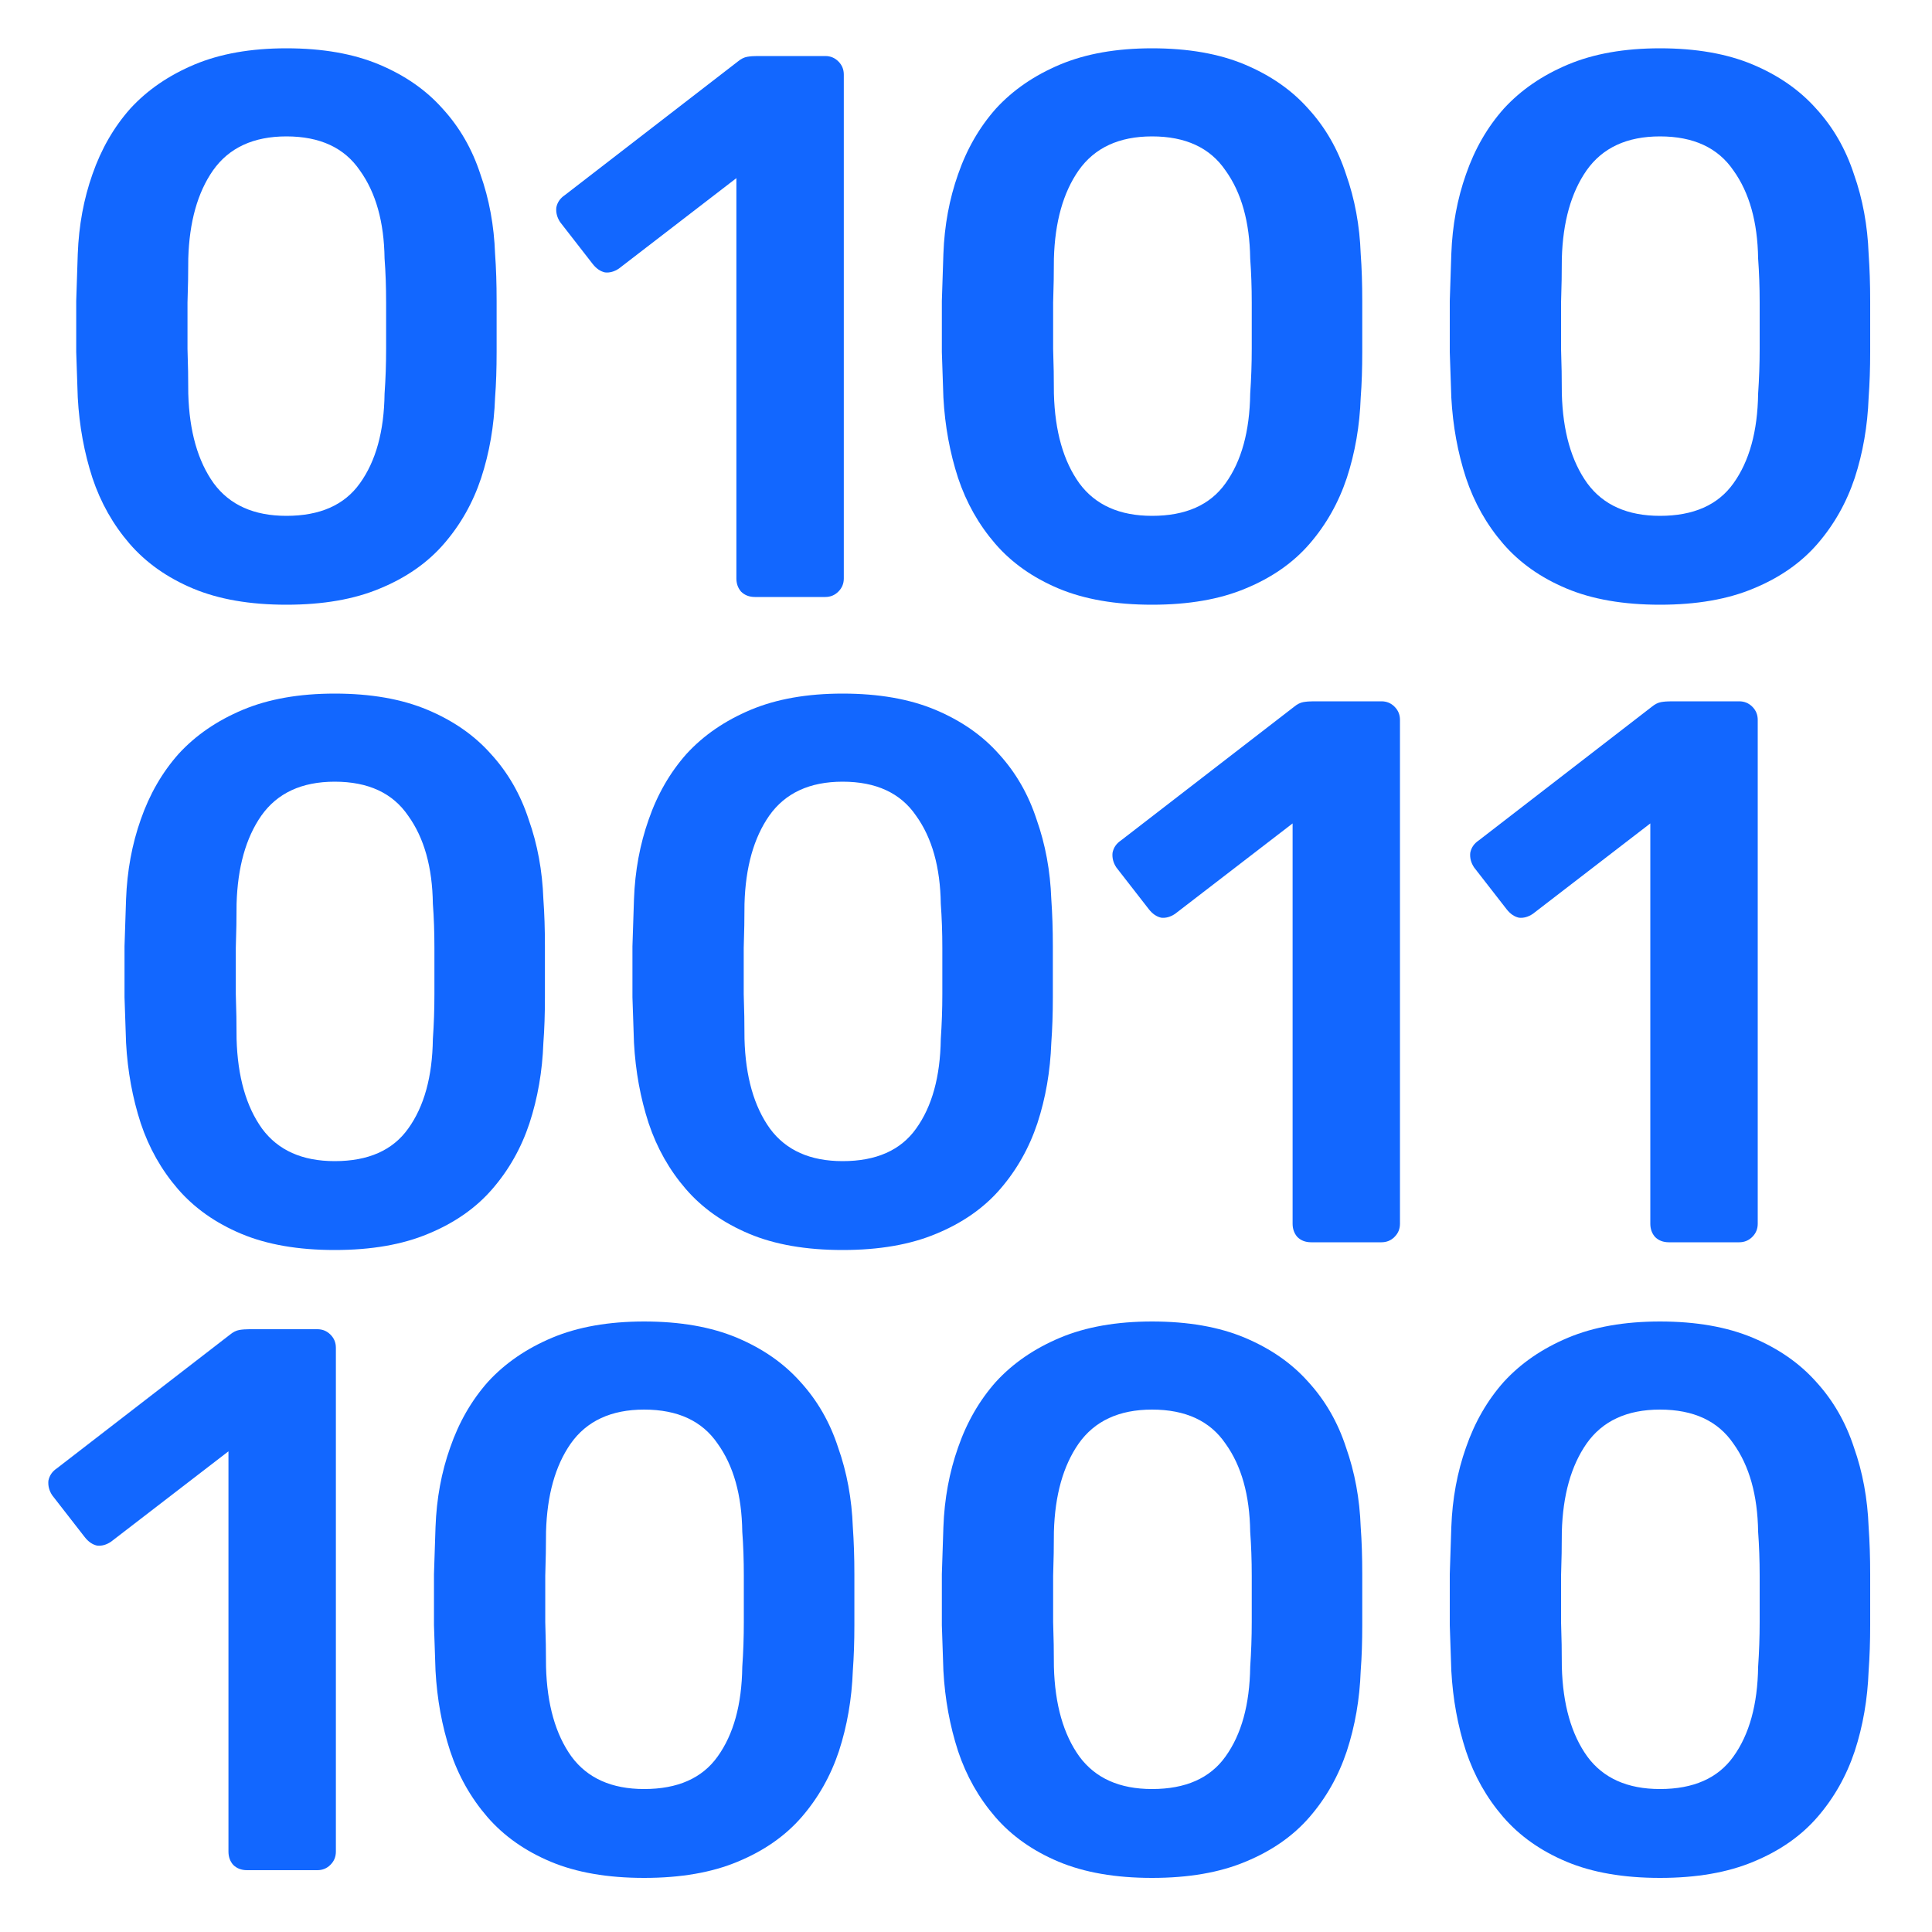 <svg width="40" height="40" viewBox="0 0 40 40" fill="none" xmlns="http://www.w3.org/2000/svg">
<path d="M5.93 12.52C5.173 12.52 4.528 12.408 3.994 12.184C3.461 11.96 3.024 11.651 2.682 11.256C2.341 10.861 2.085 10.408 1.914 9.896C1.744 9.373 1.642 8.819 1.61 8.232C1.6 7.944 1.589 7.629 1.578 7.288C1.578 6.936 1.578 6.584 1.578 6.232C1.589 5.88 1.6 5.555 1.61 5.256C1.632 4.669 1.733 4.12 1.914 3.608C2.096 3.085 2.357 2.632 2.698 2.248C3.05 1.864 3.493 1.56 4.026 1.336C4.56 1.112 5.194 1 5.93 1C6.677 1 7.317 1.112 7.85 1.336C8.384 1.56 8.821 1.864 9.162 2.248C9.514 2.632 9.776 3.085 9.946 3.608C10.128 4.12 10.229 4.669 10.25 5.256C10.272 5.555 10.282 5.88 10.282 6.232C10.282 6.584 10.282 6.936 10.282 7.288C10.282 7.629 10.272 7.944 10.25 8.232C10.229 8.819 10.133 9.373 9.962 9.896C9.792 10.408 9.536 10.861 9.194 11.256C8.853 11.651 8.41 11.96 7.866 12.184C7.333 12.408 6.688 12.52 5.93 12.52ZM5.93 10.68C6.624 10.68 7.13 10.456 7.45 10.008C7.781 9.549 7.952 8.931 7.962 8.152C7.984 7.843 7.994 7.533 7.994 7.224C7.994 6.904 7.994 6.584 7.994 6.264C7.994 5.944 7.984 5.64 7.962 5.352C7.952 4.595 7.781 3.987 7.45 3.528C7.13 3.059 6.624 2.824 5.93 2.824C5.248 2.824 4.741 3.059 4.41 3.528C4.09 3.987 3.92 4.595 3.898 5.352C3.898 5.64 3.893 5.944 3.882 6.264C3.882 6.584 3.882 6.904 3.882 7.224C3.893 7.533 3.898 7.843 3.898 8.152C3.92 8.931 4.096 9.549 4.426 10.008C4.757 10.456 5.258 10.68 5.93 10.68Z" fill="#1267FF"/>
<path d="M15.63 12.36C15.513 12.36 15.417 12.323 15.342 12.248C15.278 12.173 15.246 12.083 15.246 11.976V3.688L12.814 5.56C12.718 5.624 12.622 5.651 12.526 5.64C12.43 5.619 12.345 5.56 12.27 5.464L11.598 4.6C11.534 4.504 11.507 4.403 11.518 4.296C11.539 4.189 11.598 4.104 11.694 4.04L15.278 1.272C15.342 1.219 15.406 1.187 15.47 1.176C15.534 1.165 15.603 1.16 15.678 1.16H17.086C17.193 1.16 17.283 1.197 17.358 1.272C17.433 1.347 17.47 1.437 17.47 1.544V11.976C17.47 12.083 17.433 12.173 17.358 12.248C17.283 12.323 17.193 12.36 17.086 12.36H15.63Z" fill="#1267FF"/>
<path d="M23.852 12.52C23.095 12.52 22.45 12.408 21.916 12.184C21.383 11.96 20.945 11.651 20.604 11.256C20.263 10.861 20.007 10.408 19.836 9.896C19.666 9.373 19.564 8.819 19.532 8.232C19.521 7.944 19.511 7.629 19.5 7.288C19.5 6.936 19.5 6.584 19.5 6.232C19.511 5.88 19.521 5.555 19.532 5.256C19.553 4.669 19.655 4.12 19.836 3.608C20.017 3.085 20.279 2.632 20.62 2.248C20.972 1.864 21.415 1.56 21.948 1.336C22.482 1.112 23.116 1 23.852 1C24.599 1 25.239 1.112 25.772 1.336C26.305 1.56 26.743 1.864 27.084 2.248C27.436 2.632 27.698 3.085 27.868 3.608C28.049 4.12 28.151 4.669 28.172 5.256C28.194 5.555 28.204 5.88 28.204 6.232C28.204 6.584 28.204 6.936 28.204 7.288C28.204 7.629 28.194 7.944 28.172 8.232C28.151 8.819 28.055 9.373 27.884 9.896C27.713 10.408 27.457 10.861 27.116 11.256C26.775 11.651 26.332 11.96 25.788 12.184C25.255 12.408 24.61 12.52 23.852 12.52ZM23.852 10.68C24.546 10.68 25.052 10.456 25.372 10.008C25.703 9.549 25.873 8.931 25.884 8.152C25.905 7.843 25.916 7.533 25.916 7.224C25.916 6.904 25.916 6.584 25.916 6.264C25.916 5.944 25.905 5.64 25.884 5.352C25.873 4.595 25.703 3.987 25.372 3.528C25.052 3.059 24.546 2.824 23.852 2.824C23.169 2.824 22.663 3.059 22.332 3.528C22.012 3.987 21.841 4.595 21.82 5.352C21.82 5.64 21.815 5.944 21.804 6.264C21.804 6.584 21.804 6.904 21.804 7.224C21.815 7.533 21.82 7.843 21.82 8.152C21.841 8.931 22.017 9.549 22.348 10.008C22.679 10.456 23.18 10.68 23.852 10.68Z" fill="#1267FF"/>
<path d="M34.368 12.52C33.611 12.52 32.965 12.408 32.432 12.184C31.898 11.96 31.461 11.651 31.12 11.256C30.779 10.861 30.523 10.408 30.352 9.896C30.181 9.373 30.08 8.819 30.048 8.232C30.037 7.944 30.026 7.629 30.016 7.288C30.016 6.936 30.016 6.584 30.016 6.232C30.026 5.88 30.037 5.555 30.048 5.256C30.069 4.669 30.171 4.12 30.352 3.608C30.533 3.085 30.794 2.632 31.136 2.248C31.488 1.864 31.93 1.56 32.464 1.336C32.997 1.112 33.632 1 34.368 1C35.114 1 35.755 1.112 36.288 1.336C36.821 1.56 37.258 1.864 37.6 2.248C37.952 2.632 38.213 3.085 38.384 3.608C38.565 4.12 38.666 4.669 38.688 5.256C38.709 5.555 38.72 5.88 38.72 6.232C38.72 6.584 38.72 6.936 38.72 7.288C38.72 7.629 38.709 7.944 38.688 8.232C38.666 8.819 38.57 9.373 38.4 9.896C38.229 10.408 37.973 10.861 37.632 11.256C37.291 11.651 36.848 11.96 36.304 12.184C35.77 12.408 35.125 12.52 34.368 12.52ZM34.368 10.68C35.061 10.68 35.568 10.456 35.888 10.008C36.218 9.549 36.389 8.931 36.4 8.152C36.421 7.843 36.432 7.533 36.432 7.224C36.432 6.904 36.432 6.584 36.432 6.264C36.432 5.944 36.421 5.64 36.4 5.352C36.389 4.595 36.218 3.987 35.888 3.528C35.568 3.059 35.061 2.824 34.368 2.824C33.685 2.824 33.178 3.059 32.848 3.528C32.528 3.987 32.357 4.595 32.336 5.352C32.336 5.64 32.331 5.944 32.32 6.264C32.32 6.584 32.32 6.904 32.32 7.224C32.331 7.533 32.336 7.843 32.336 8.152C32.357 8.931 32.533 9.549 32.864 10.008C33.194 10.456 33.696 10.68 34.368 10.68Z" fill="#1267FF"/>
<path d="M6.93 25.88C6.173 25.88 5.528 25.768 4.994 25.544C4.461 25.32 4.024 25.011 3.682 24.616C3.341 24.221 3.085 23.768 2.914 23.256C2.744 22.733 2.642 22.179 2.61 21.592C2.6 21.304 2.589 20.989 2.578 20.648C2.578 20.296 2.578 19.944 2.578 19.592C2.589 19.24 2.6 18.915 2.61 18.616C2.632 18.029 2.733 17.48 2.914 16.968C3.096 16.445 3.357 15.992 3.698 15.608C4.05 15.224 4.493 14.92 5.026 14.696C5.56 14.472 6.194 14.36 6.93 14.36C7.677 14.36 8.317 14.472 8.85 14.696C9.384 14.92 9.821 15.224 10.162 15.608C10.514 15.992 10.776 16.445 10.946 16.968C11.128 17.48 11.229 18.029 11.25 18.616C11.272 18.915 11.282 19.24 11.282 19.592C11.282 19.944 11.282 20.296 11.282 20.648C11.282 20.989 11.272 21.304 11.25 21.592C11.229 22.179 11.133 22.733 10.962 23.256C10.792 23.768 10.536 24.221 10.194 24.616C9.853 25.011 9.41 25.32 8.866 25.544C8.333 25.768 7.688 25.88 6.93 25.88ZM6.93 24.04C7.624 24.04 8.13 23.816 8.45 23.368C8.781 22.909 8.952 22.291 8.962 21.512C8.984 21.203 8.994 20.893 8.994 20.584C8.994 20.264 8.994 19.944 8.994 19.624C8.994 19.304 8.984 19 8.962 18.712C8.952 17.955 8.781 17.347 8.45 16.888C8.13 16.419 7.624 16.184 6.93 16.184C6.248 16.184 5.741 16.419 5.41 16.888C5.09 17.347 4.92 17.955 4.898 18.712C4.898 19 4.893 19.304 4.882 19.624C4.882 19.944 4.882 20.264 4.882 20.584C4.893 20.893 4.898 21.203 4.898 21.512C4.92 22.291 5.096 22.909 5.426 23.368C5.757 23.816 6.258 24.04 6.93 24.04Z" fill="#1267FF"/>
<path d="M17.446 25.88C16.689 25.88 16.043 25.768 15.51 25.544C14.977 25.32 14.539 25.011 14.198 24.616C13.857 24.221 13.601 23.768 13.43 23.256C13.259 22.733 13.158 22.179 13.126 21.592C13.115 21.304 13.105 20.989 13.094 20.648C13.094 20.296 13.094 19.944 13.094 19.592C13.105 19.24 13.115 18.915 13.126 18.616C13.147 18.029 13.249 17.48 13.43 16.968C13.611 16.445 13.873 15.992 14.214 15.608C14.566 15.224 15.009 14.92 15.542 14.696C16.075 14.472 16.71 14.36 17.446 14.36C18.193 14.36 18.833 14.472 19.366 14.696C19.899 14.92 20.337 15.224 20.678 15.608C21.03 15.992 21.291 16.445 21.462 16.968C21.643 17.48 21.745 18.029 21.766 18.616C21.787 18.915 21.798 19.24 21.798 19.592C21.798 19.944 21.798 20.296 21.798 20.648C21.798 20.989 21.787 21.304 21.766 21.592C21.745 22.179 21.649 22.733 21.478 23.256C21.307 23.768 21.051 24.221 20.71 24.616C20.369 25.011 19.926 25.32 19.382 25.544C18.849 25.768 18.203 25.88 17.446 25.88ZM17.446 24.04C18.139 24.04 18.646 23.816 18.966 23.368C19.297 22.909 19.467 22.291 19.478 21.512C19.499 21.203 19.51 20.893 19.51 20.584C19.51 20.264 19.51 19.944 19.51 19.624C19.51 19.304 19.499 19 19.478 18.712C19.467 17.955 19.297 17.347 18.966 16.888C18.646 16.419 18.139 16.184 17.446 16.184C16.763 16.184 16.257 16.419 15.926 16.888C15.606 17.347 15.435 17.955 15.414 18.712C15.414 19 15.409 19.304 15.398 19.624C15.398 19.944 15.398 20.264 15.398 20.584C15.409 20.893 15.414 21.203 15.414 21.512C15.435 22.291 15.611 22.909 15.942 23.368C16.273 23.816 16.774 24.04 17.446 24.04Z" fill="#1267FF"/>
<path d="M27.145 25.72C27.028 25.72 26.932 25.683 26.858 25.608C26.794 25.533 26.762 25.443 26.762 25.336V17.048L24.329 18.92C24.233 18.984 24.137 19.011 24.041 19C23.945 18.979 23.86 18.92 23.785 18.824L23.113 17.96C23.049 17.864 23.023 17.763 23.034 17.656C23.055 17.549 23.113 17.464 23.209 17.4L26.794 14.632C26.858 14.579 26.922 14.547 26.985 14.536C27.049 14.525 27.119 14.52 27.194 14.52H28.602C28.708 14.52 28.799 14.557 28.873 14.632C28.948 14.707 28.985 14.797 28.985 14.904V25.336C28.985 25.443 28.948 25.533 28.873 25.608C28.799 25.683 28.708 25.72 28.602 25.72H27.145Z" fill="#1267FF"/>
<path d="M34.552 25.72C34.434 25.72 34.338 25.683 34.264 25.608C34.2 25.533 34.168 25.443 34.168 25.336V17.048L31.736 18.92C31.64 18.984 31.544 19.011 31.448 19C31.352 18.979 31.267 18.92 31.192 18.824L30.52 17.96C30.456 17.864 30.429 17.763 30.44 17.656C30.461 17.549 30.52 17.464 30.616 17.4L34.2 14.632C34.264 14.579 34.328 14.547 34.392 14.536C34.456 14.525 34.525 14.52 34.6 14.52H36.008C36.114 14.52 36.205 14.557 36.28 14.632C36.355 14.707 36.392 14.797 36.392 14.904V25.336C36.392 25.443 36.355 25.533 36.28 25.608C36.205 25.683 36.114 25.72 36.008 25.72H34.552Z" fill="#1267FF"/>
<path d="M5.114 38.72C4.997 38.72 4.901 38.683 4.826 38.608C4.762 38.533 4.73 38.443 4.73 38.336V30.048L2.298 31.92C2.202 31.984 2.106 32.011 2.01 32C1.914 31.979 1.829 31.92 1.754 31.824L1.082 30.96C1.018 30.864 0.992 30.763 1.002 30.656C1.024 30.549 1.082 30.464 1.178 30.4L4.762 27.632C4.826 27.579 4.89 27.547 4.954 27.536C5.018 27.525 5.088 27.52 5.162 27.52H6.57C6.677 27.52 6.768 27.557 6.842 27.632C6.917 27.707 6.954 27.797 6.954 27.904V38.336C6.954 38.443 6.917 38.533 6.842 38.608C6.768 38.683 6.677 38.72 6.57 38.72H5.114Z" fill="#1267FF"/>
<path d="M13.336 38.88C12.579 38.88 11.934 38.768 11.4 38.544C10.867 38.32 10.43 38.011 10.088 37.616C9.747 37.221 9.491 36.768 9.321 36.256C9.15 35.733 9.049 35.179 9.017 34.592C9.006 34.304 8.995 33.989 8.985 33.648C8.985 33.296 8.985 32.944 8.985 32.592C8.995 32.24 9.006 31.915 9.017 31.616C9.038 31.029 9.139 30.48 9.321 29.968C9.502 29.445 9.763 28.992 10.104 28.608C10.457 28.224 10.899 27.92 11.432 27.696C11.966 27.472 12.601 27.36 13.336 27.36C14.083 27.36 14.723 27.472 15.257 27.696C15.79 27.92 16.227 28.224 16.569 28.608C16.921 28.992 17.182 29.445 17.352 29.968C17.534 30.48 17.635 31.029 17.657 31.616C17.678 31.915 17.689 32.24 17.689 32.592C17.689 32.944 17.689 33.296 17.689 33.648C17.689 33.989 17.678 34.304 17.657 34.592C17.635 35.179 17.539 35.733 17.369 36.256C17.198 36.768 16.942 37.221 16.601 37.616C16.259 38.011 15.816 38.32 15.273 38.544C14.739 38.768 14.094 38.88 13.336 38.88ZM13.336 37.04C14.03 37.04 14.537 36.816 14.857 36.368C15.187 35.909 15.358 35.291 15.368 34.512C15.39 34.203 15.4 33.893 15.4 33.584C15.4 33.264 15.4 32.944 15.4 32.624C15.4 32.304 15.39 32 15.368 31.712C15.358 30.955 15.187 30.347 14.857 29.888C14.537 29.419 14.03 29.184 13.336 29.184C12.654 29.184 12.147 29.419 11.816 29.888C11.496 30.347 11.326 30.955 11.305 31.712C11.305 32 11.299 32.304 11.289 32.624C11.289 32.944 11.289 33.264 11.289 33.584C11.299 33.893 11.305 34.203 11.305 34.512C11.326 35.291 11.502 35.909 11.832 36.368C12.163 36.816 12.665 37.04 13.336 37.04Z" fill="#1267FF"/>
<path d="M23.852 38.88C23.095 38.88 22.45 38.768 21.916 38.544C21.383 38.32 20.945 38.011 20.604 37.616C20.263 37.221 20.007 36.768 19.836 36.256C19.666 35.733 19.564 35.179 19.532 34.592C19.521 34.304 19.511 33.989 19.5 33.648C19.5 33.296 19.5 32.944 19.5 32.592C19.511 32.24 19.521 31.915 19.532 31.616C19.553 31.029 19.655 30.48 19.836 29.968C20.017 29.445 20.279 28.992 20.62 28.608C20.972 28.224 21.415 27.92 21.948 27.696C22.482 27.472 23.116 27.36 23.852 27.36C24.599 27.36 25.239 27.472 25.772 27.696C26.305 27.92 26.743 28.224 27.084 28.608C27.436 28.992 27.698 29.445 27.868 29.968C28.049 30.48 28.151 31.029 28.172 31.616C28.194 31.915 28.204 32.24 28.204 32.592C28.204 32.944 28.204 33.296 28.204 33.648C28.204 33.989 28.194 34.304 28.172 34.592C28.151 35.179 28.055 35.733 27.884 36.256C27.713 36.768 27.457 37.221 27.116 37.616C26.775 38.011 26.332 38.32 25.788 38.544C25.255 38.768 24.61 38.88 23.852 38.88ZM23.852 37.04C24.546 37.04 25.052 36.816 25.372 36.368C25.703 35.909 25.873 35.291 25.884 34.512C25.905 34.203 25.916 33.893 25.916 33.584C25.916 33.264 25.916 32.944 25.916 32.624C25.916 32.304 25.905 32 25.884 31.712C25.873 30.955 25.703 30.347 25.372 29.888C25.052 29.419 24.546 29.184 23.852 29.184C23.169 29.184 22.663 29.419 22.332 29.888C22.012 30.347 21.841 30.955 21.82 31.712C21.82 32 21.815 32.304 21.804 32.624C21.804 32.944 21.804 33.264 21.804 33.584C21.815 33.893 21.82 34.203 21.82 34.512C21.841 35.291 22.017 35.909 22.348 36.368C22.679 36.816 23.18 37.04 23.852 37.04Z" fill="#1267FF"/>
<path d="M34.368 38.88C33.611 38.88 32.965 38.768 32.432 38.544C31.898 38.32 31.461 38.011 31.12 37.616C30.779 37.221 30.523 36.768 30.352 36.256C30.181 35.733 30.08 35.179 30.048 34.592C30.037 34.304 30.026 33.989 30.016 33.648C30.016 33.296 30.016 32.944 30.016 32.592C30.026 32.24 30.037 31.915 30.048 31.616C30.069 31.029 30.171 30.48 30.352 29.968C30.533 29.445 30.794 28.992 31.136 28.608C31.488 28.224 31.93 27.92 32.464 27.696C32.997 27.472 33.632 27.36 34.368 27.36C35.114 27.36 35.755 27.472 36.288 27.696C36.821 27.92 37.258 28.224 37.6 28.608C37.952 28.992 38.213 29.445 38.384 29.968C38.565 30.48 38.666 31.029 38.688 31.616C38.709 31.915 38.72 32.24 38.72 32.592C38.72 32.944 38.72 33.296 38.72 33.648C38.72 33.989 38.709 34.304 38.688 34.592C38.666 35.179 38.571 35.733 38.4 36.256C38.229 36.768 37.973 37.221 37.632 37.616C37.291 38.011 36.848 38.32 36.304 38.544C35.77 38.768 35.125 38.88 34.368 38.88ZM34.368 37.04C35.061 37.04 35.568 36.816 35.888 36.368C36.218 35.909 36.389 35.291 36.4 34.512C36.421 34.203 36.432 33.893 36.432 33.584C36.432 33.264 36.432 32.944 36.432 32.624C36.432 32.304 36.421 32 36.4 31.712C36.389 30.955 36.218 30.347 35.888 29.888C35.568 29.419 35.061 29.184 34.368 29.184C33.685 29.184 33.178 29.419 32.848 29.888C32.528 30.347 32.357 30.955 32.336 31.712C32.336 32 32.331 32.304 32.32 32.624C32.32 32.944 32.32 33.264 32.32 33.584C32.331 33.893 32.336 34.203 32.336 34.512C32.357 35.291 32.533 35.909 32.864 36.368C33.194 36.816 33.696 37.04 34.368 37.04Z" fill="#1267FF"/>
</svg>
